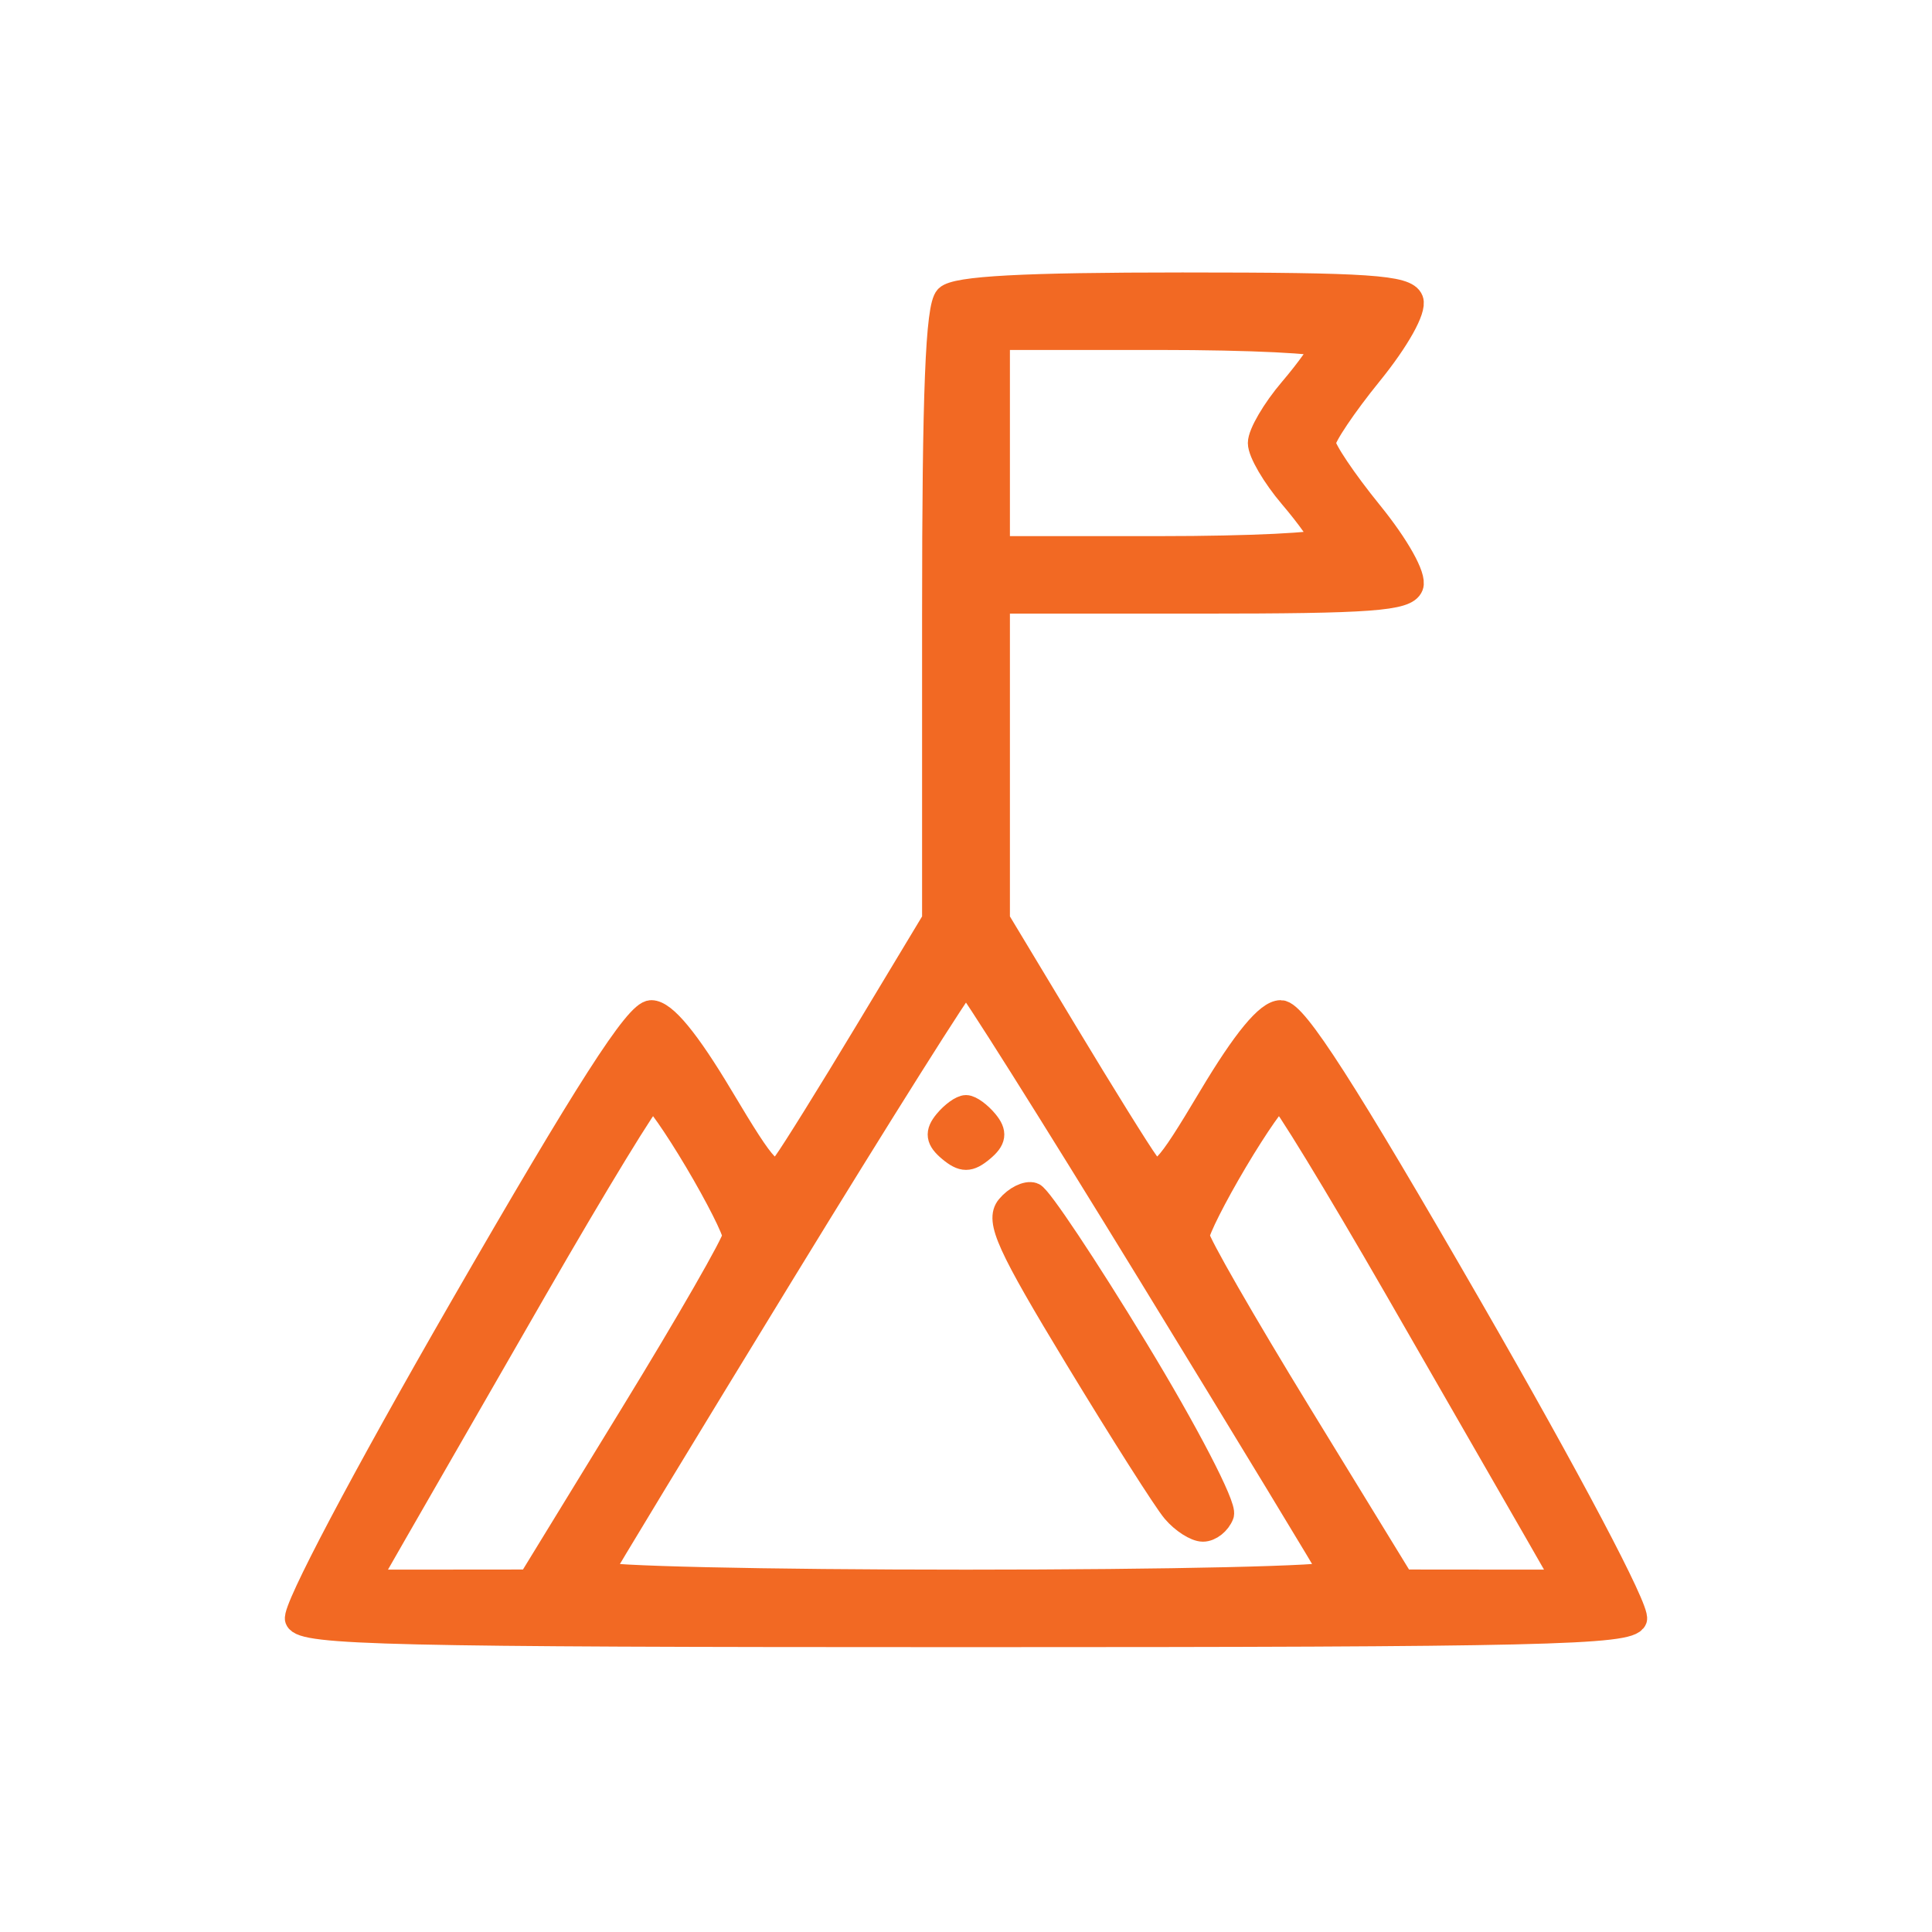 <?xml version="1.0" encoding="UTF-8"?> <svg xmlns="http://www.w3.org/2000/svg" width="156" height="156" viewBox="0 0 156 156" fill="none"> <rect width="156" height="156" fill="white"></rect> <path fill-rule="evenodd" clip-rule="evenodd" d="M76.473 24.022C75.728 24.77 75.454 31.649 75.454 49.659V74.274L69.995 83.338C66.993 88.323 64.034 93.08 63.419 93.908C62.414 95.264 61.896 94.733 58.226 88.586C55.49 84.004 53.635 81.758 52.587 81.758C51.434 81.758 47.423 88.01 37.276 105.619C29.324 119.422 23.732 130.012 24.01 130.741C24.427 131.834 31.562 132 78 132C124.438 132 131.573 131.834 131.99 130.741C132.268 130.012 126.676 119.422 118.724 105.619C108.577 88.01 104.566 81.758 103.413 81.758C102.365 81.758 100.51 84.004 97.774 88.586C94.104 94.733 93.586 95.264 92.581 93.908C91.966 93.08 89.007 88.323 86.005 83.338L80.546 74.274V61.411V48.547H97.001C110.664 48.547 113.536 48.336 113.932 47.3C114.209 46.576 112.825 44.103 110.629 41.397C108.55 38.836 106.849 36.305 106.849 35.773C106.849 35.242 108.55 32.711 110.629 30.15C112.825 27.444 114.209 24.971 113.932 24.247C113.534 23.206 110.477 23 95.473 23C82.618 23 77.201 23.291 76.473 24.022ZM106.814 27.896C106.796 28.247 105.65 29.862 104.269 31.483C102.888 33.105 101.758 35.035 101.758 35.773C101.758 36.512 102.888 38.442 104.269 40.064C105.65 41.685 106.796 43.299 106.814 43.65C106.834 44.002 100.931 44.289 93.697 44.289H80.546V35.773V27.258H93.697C100.931 27.258 106.834 27.546 106.814 27.896ZM92.849 102.823C100.782 115.784 107.401 126.693 107.556 127.065C107.712 127.437 94.412 127.742 78 127.742C61.588 127.742 48.288 127.438 48.444 127.068C48.599 126.696 55.218 115.785 63.151 102.819C71.085 89.854 77.767 79.248 78 79.252C78.233 79.255 84.915 89.862 92.849 102.823ZM56.264 93.741C57.952 96.584 59.333 99.318 59.333 99.814C59.333 100.312 55.611 106.796 51.06 114.224L42.787 127.731L36.194 127.737L29.602 127.742L31.952 123.637C33.244 121.379 38.311 112.568 43.212 104.057C48.112 95.545 52.363 88.578 52.658 88.575C52.953 88.573 54.576 90.897 56.264 93.741ZM112.789 104.057C117.689 112.568 122.756 121.379 124.048 123.637L126.398 127.742L119.806 127.737L113.213 127.731L104.94 114.224C100.39 106.796 96.667 100.312 96.667 99.814C96.667 99.318 98.048 96.584 99.736 93.741C101.424 90.897 103.047 88.573 103.342 88.575C103.637 88.578 107.888 95.545 112.789 104.057ZM76.396 90.586C75.664 91.472 75.74 92.006 76.717 92.82C77.746 93.677 78.254 93.677 79.283 92.82C80.26 92.006 80.336 91.472 79.604 90.586C79.074 89.946 78.352 89.422 78 89.422C77.648 89.422 76.926 89.946 76.396 90.586ZM81.431 97.467C80.541 98.543 81.455 100.554 86.955 109.629C90.58 115.611 94.116 121.174 94.813 121.994C95.51 122.814 96.554 123.484 97.132 123.484C97.71 123.484 98.389 122.946 98.64 122.288C98.892 121.63 95.773 115.624 91.709 108.94C87.646 102.256 83.911 96.651 83.409 96.483C82.908 96.315 82.018 96.758 81.431 97.467Z" fill="#F26923" stroke="#F26923" stroke-width="2"></path> </svg> 